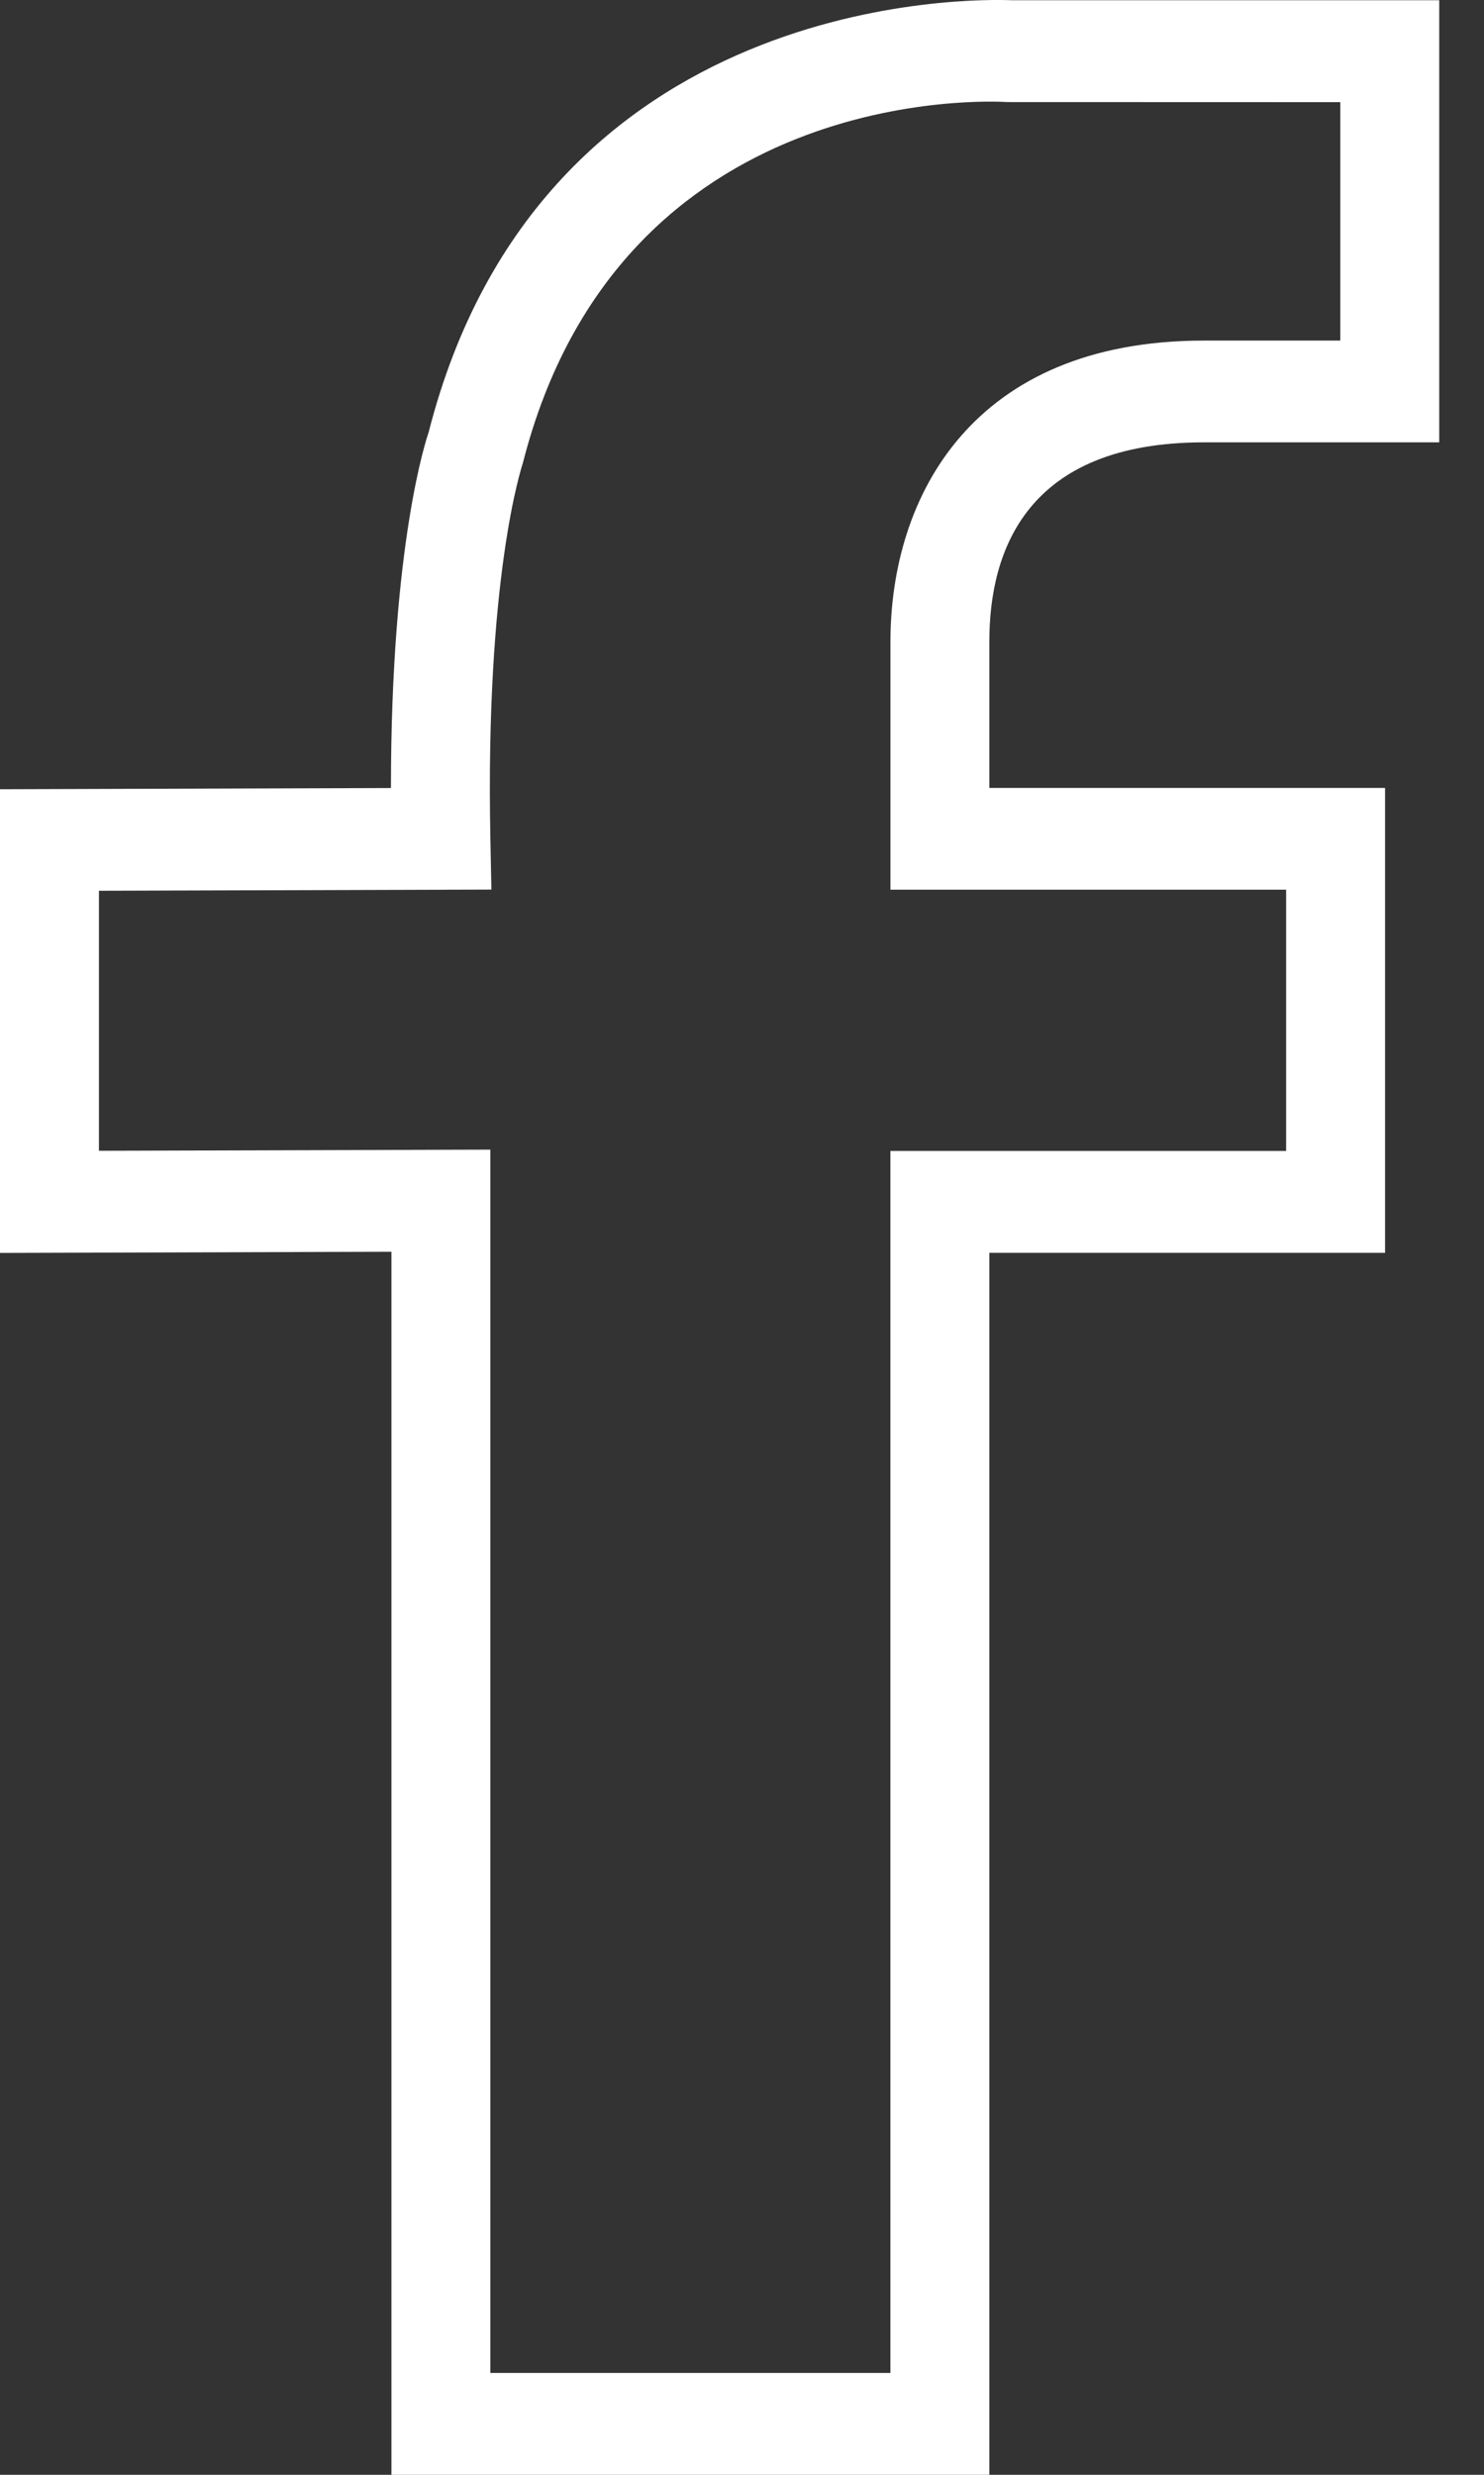 <?xml version="1.0" encoding="UTF-8"?> <svg xmlns="http://www.w3.org/2000/svg" width="30" height="50" viewBox="0 0 30 50" fill="none"><rect x="0" y="0" width="30" height="50" fill="#333333" stroke="none"/> <path d="M24.339 8.937H29.095V0.005H20.452C19.731 -0.025 10.942 -0.198 8.664 8.738C8.631 8.831 7.903 10.957 7.903 15.921L0 15.946V25.314L7.913 25.29V50H20V25.312H28V15.919H20V12.964C20 11.126 20.753 8.937 24.339 8.937ZM26 17.975V23.253H18V47.942H9.913V23.227L2 23.25V17.997L9.934 17.973L9.913 16.927C9.809 11.668 10.538 9.457 10.571 9.351C12.537 1.654 20.044 2.041 20.366 2.062L27.095 2.064V6.881H24.339C19.666 6.881 18.001 10.023 18.001 12.963V17.975H26Z" fill="white"></path> </svg> 